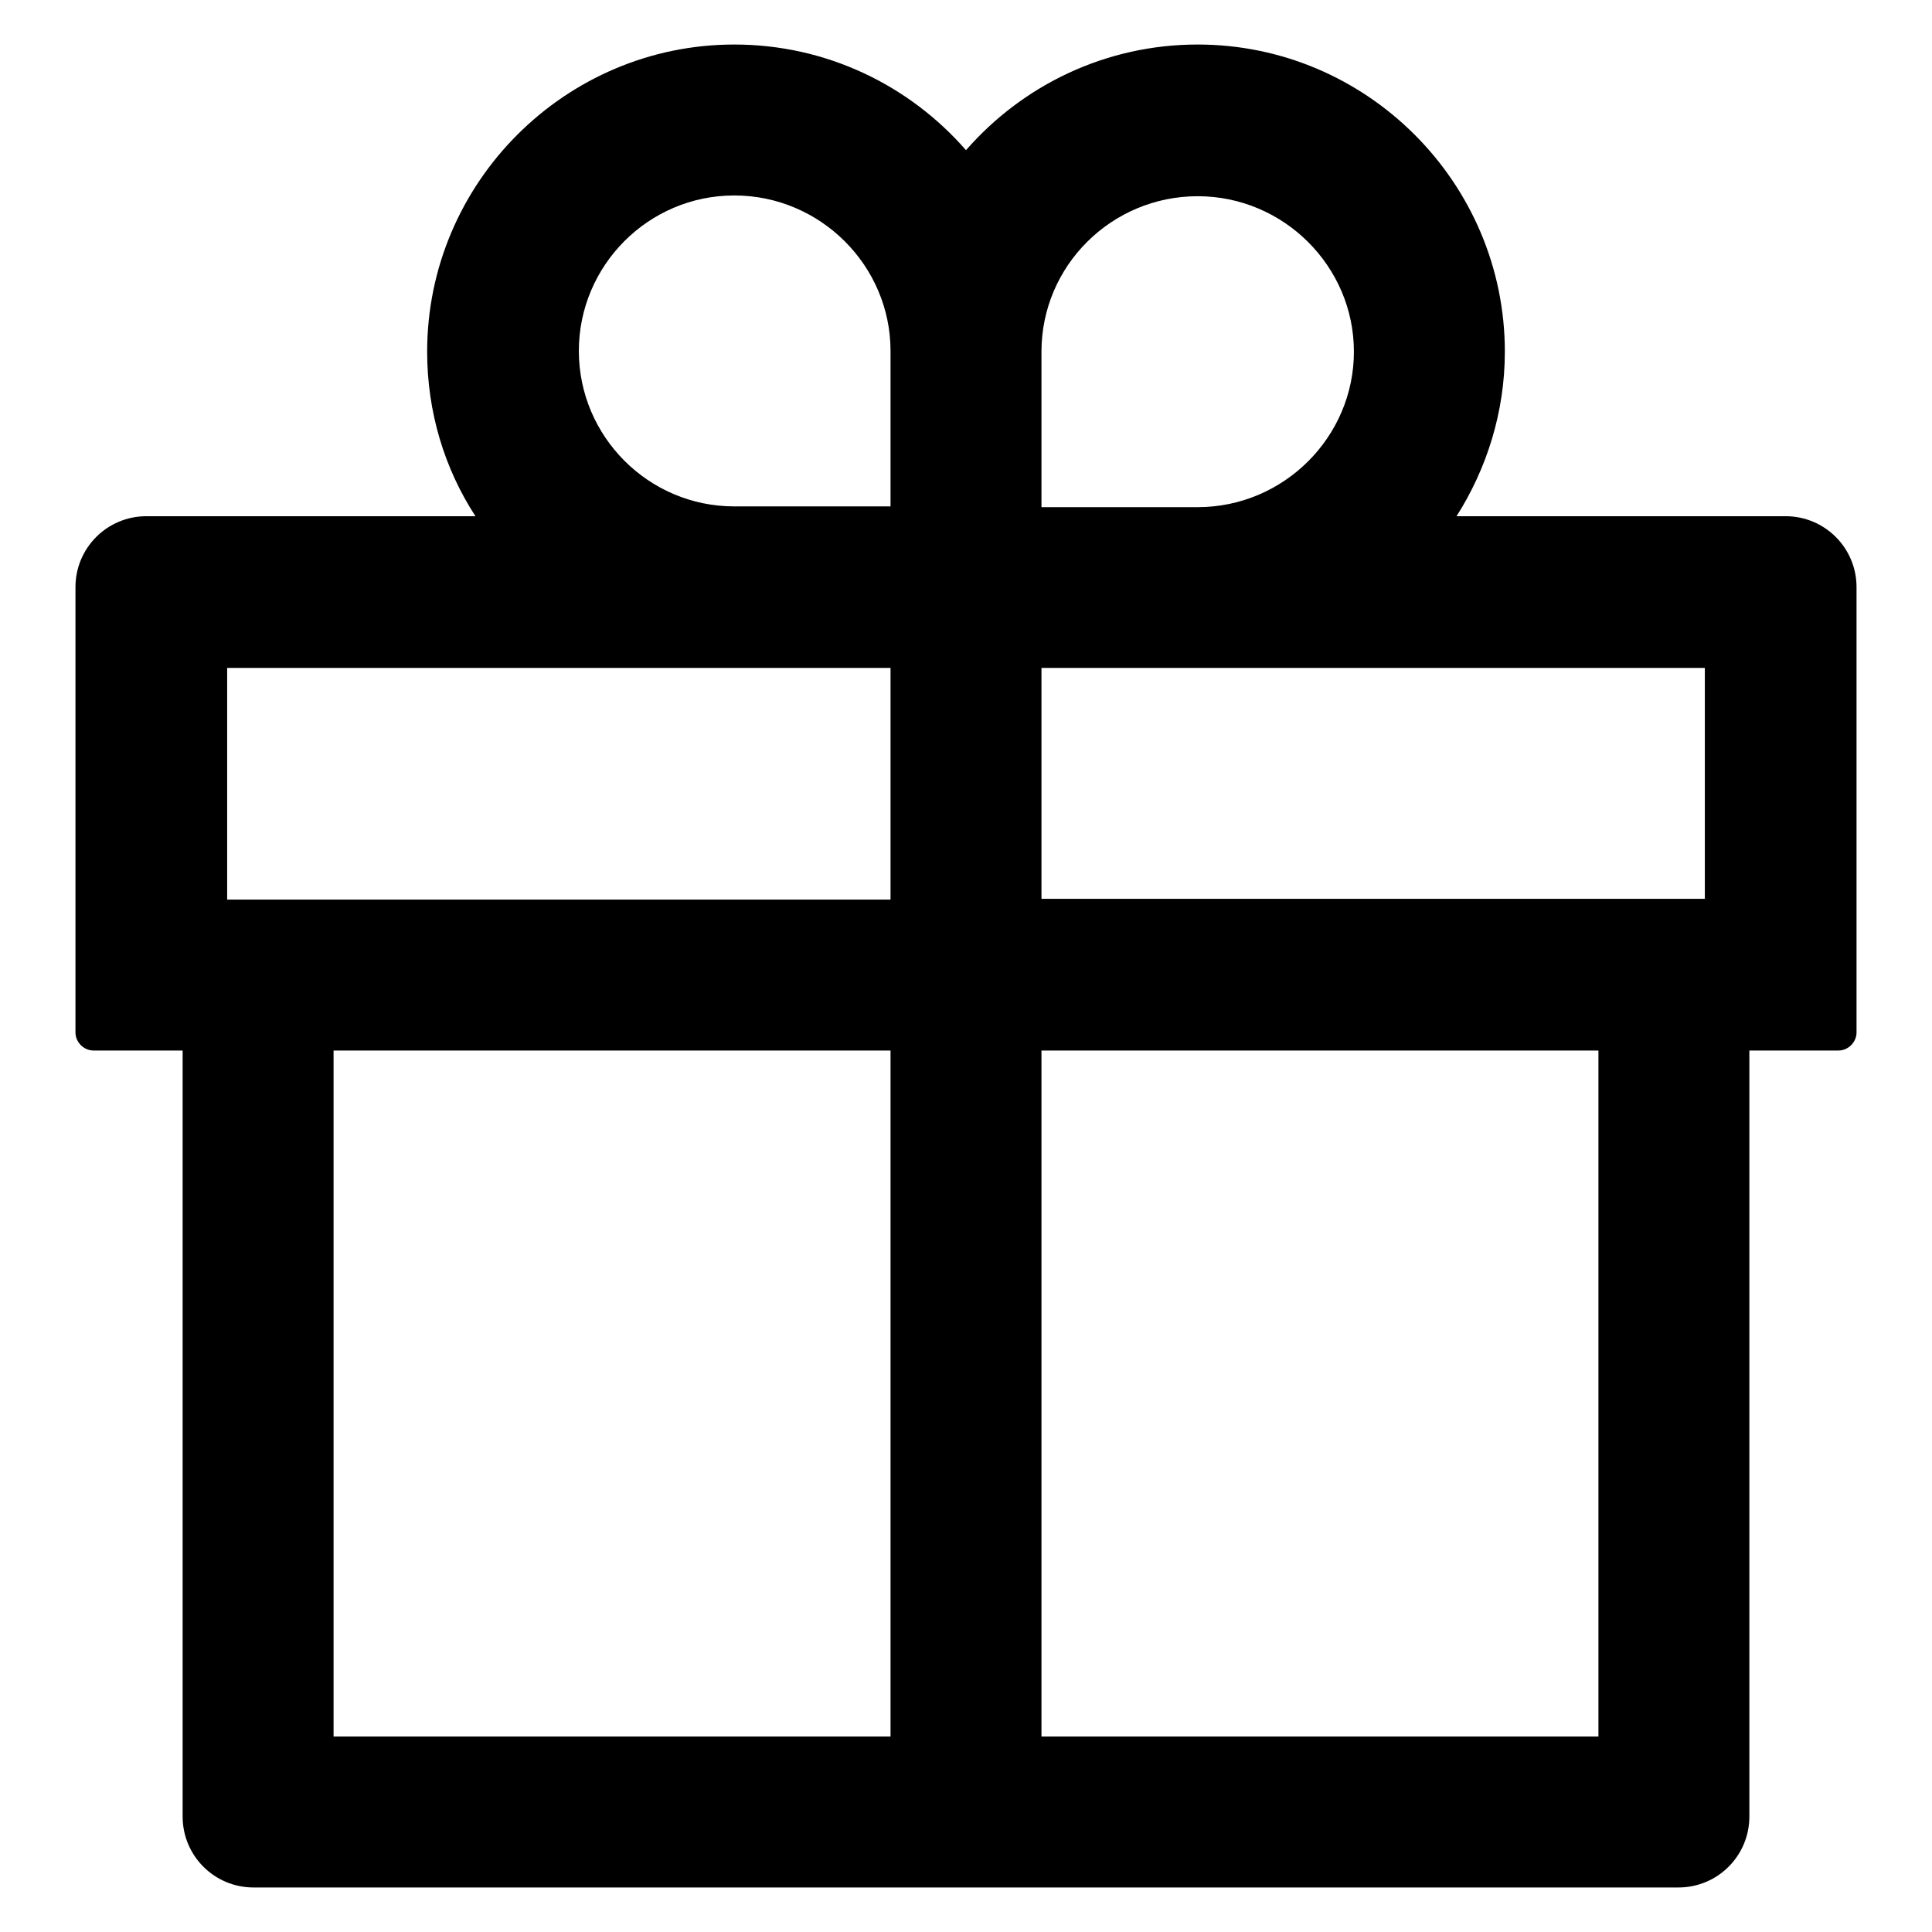 <?xml version="1.0" encoding="utf-8"?>
<!-- Svg Vector Icons : http://www.onlinewebfonts.com/icon -->
<!DOCTYPE svg PUBLIC "-//W3C//DTD SVG 1.1//EN" "http://www.w3.org/Graphics/SVG/1.1/DTD/svg11.dtd">
<svg version="1.1" xmlns="http://www.w3.org/2000/svg" xmlns:xlink="http://www.w3.org/1999/xlink" x="0px" y="0px" viewBox="0 0 256 256" enable-background="new 0 0 256 256" xml:space="preserve">
<g> <path fill="#000000" d="M236.6,68.4H193c4-6.3,6.4-13.8,6.4-21.8c0-22.4-18.3-40.7-40.7-40.7c-12.2,0-23.2,5.4-30.7,14 c-7.5-8.6-18.5-14-30.7-14c-22.4,0-40.7,18.3-40.7,40.7c0,8,2.3,15.5,6.4,21.8H19.4c-5.2,0-9.4,4.2-9.4,9.4v59 c0,1.3,1.1,2.4,2.4,2.4h11.8v101.5c0,5.2,4.2,9.4,9.4,9.4h188.8c5.2,0,9.4-4.2,9.4-9.4V139.2h11.8c1.3,0,2.4-1.1,2.4-2.4v-59 C246,72.6,241.8,68.4,236.6,68.4z M138,46.6c0-11.4,9.3-20.6,20.7-20.6c11.4,0,20.7,9.3,20.7,20.6s-9.3,20.6-20.7,20.6H138V46.6z  M97.3,25.9c11.4,0,20.7,9.3,20.7,20.6v20.6H97.3c-11.4,0-20.6-9.3-20.6-20.6S85.9,25.9,97.3,25.9z M30.1,119.1V88.5H118v30.7H30.1 z M44.2,139.2H118v90.9H44.2V139.2z M211.8,230.1H138v-90.9h73.8V230.1z M225.9,119.1H138V88.5h87.9V119.1z"/></g>
</svg>